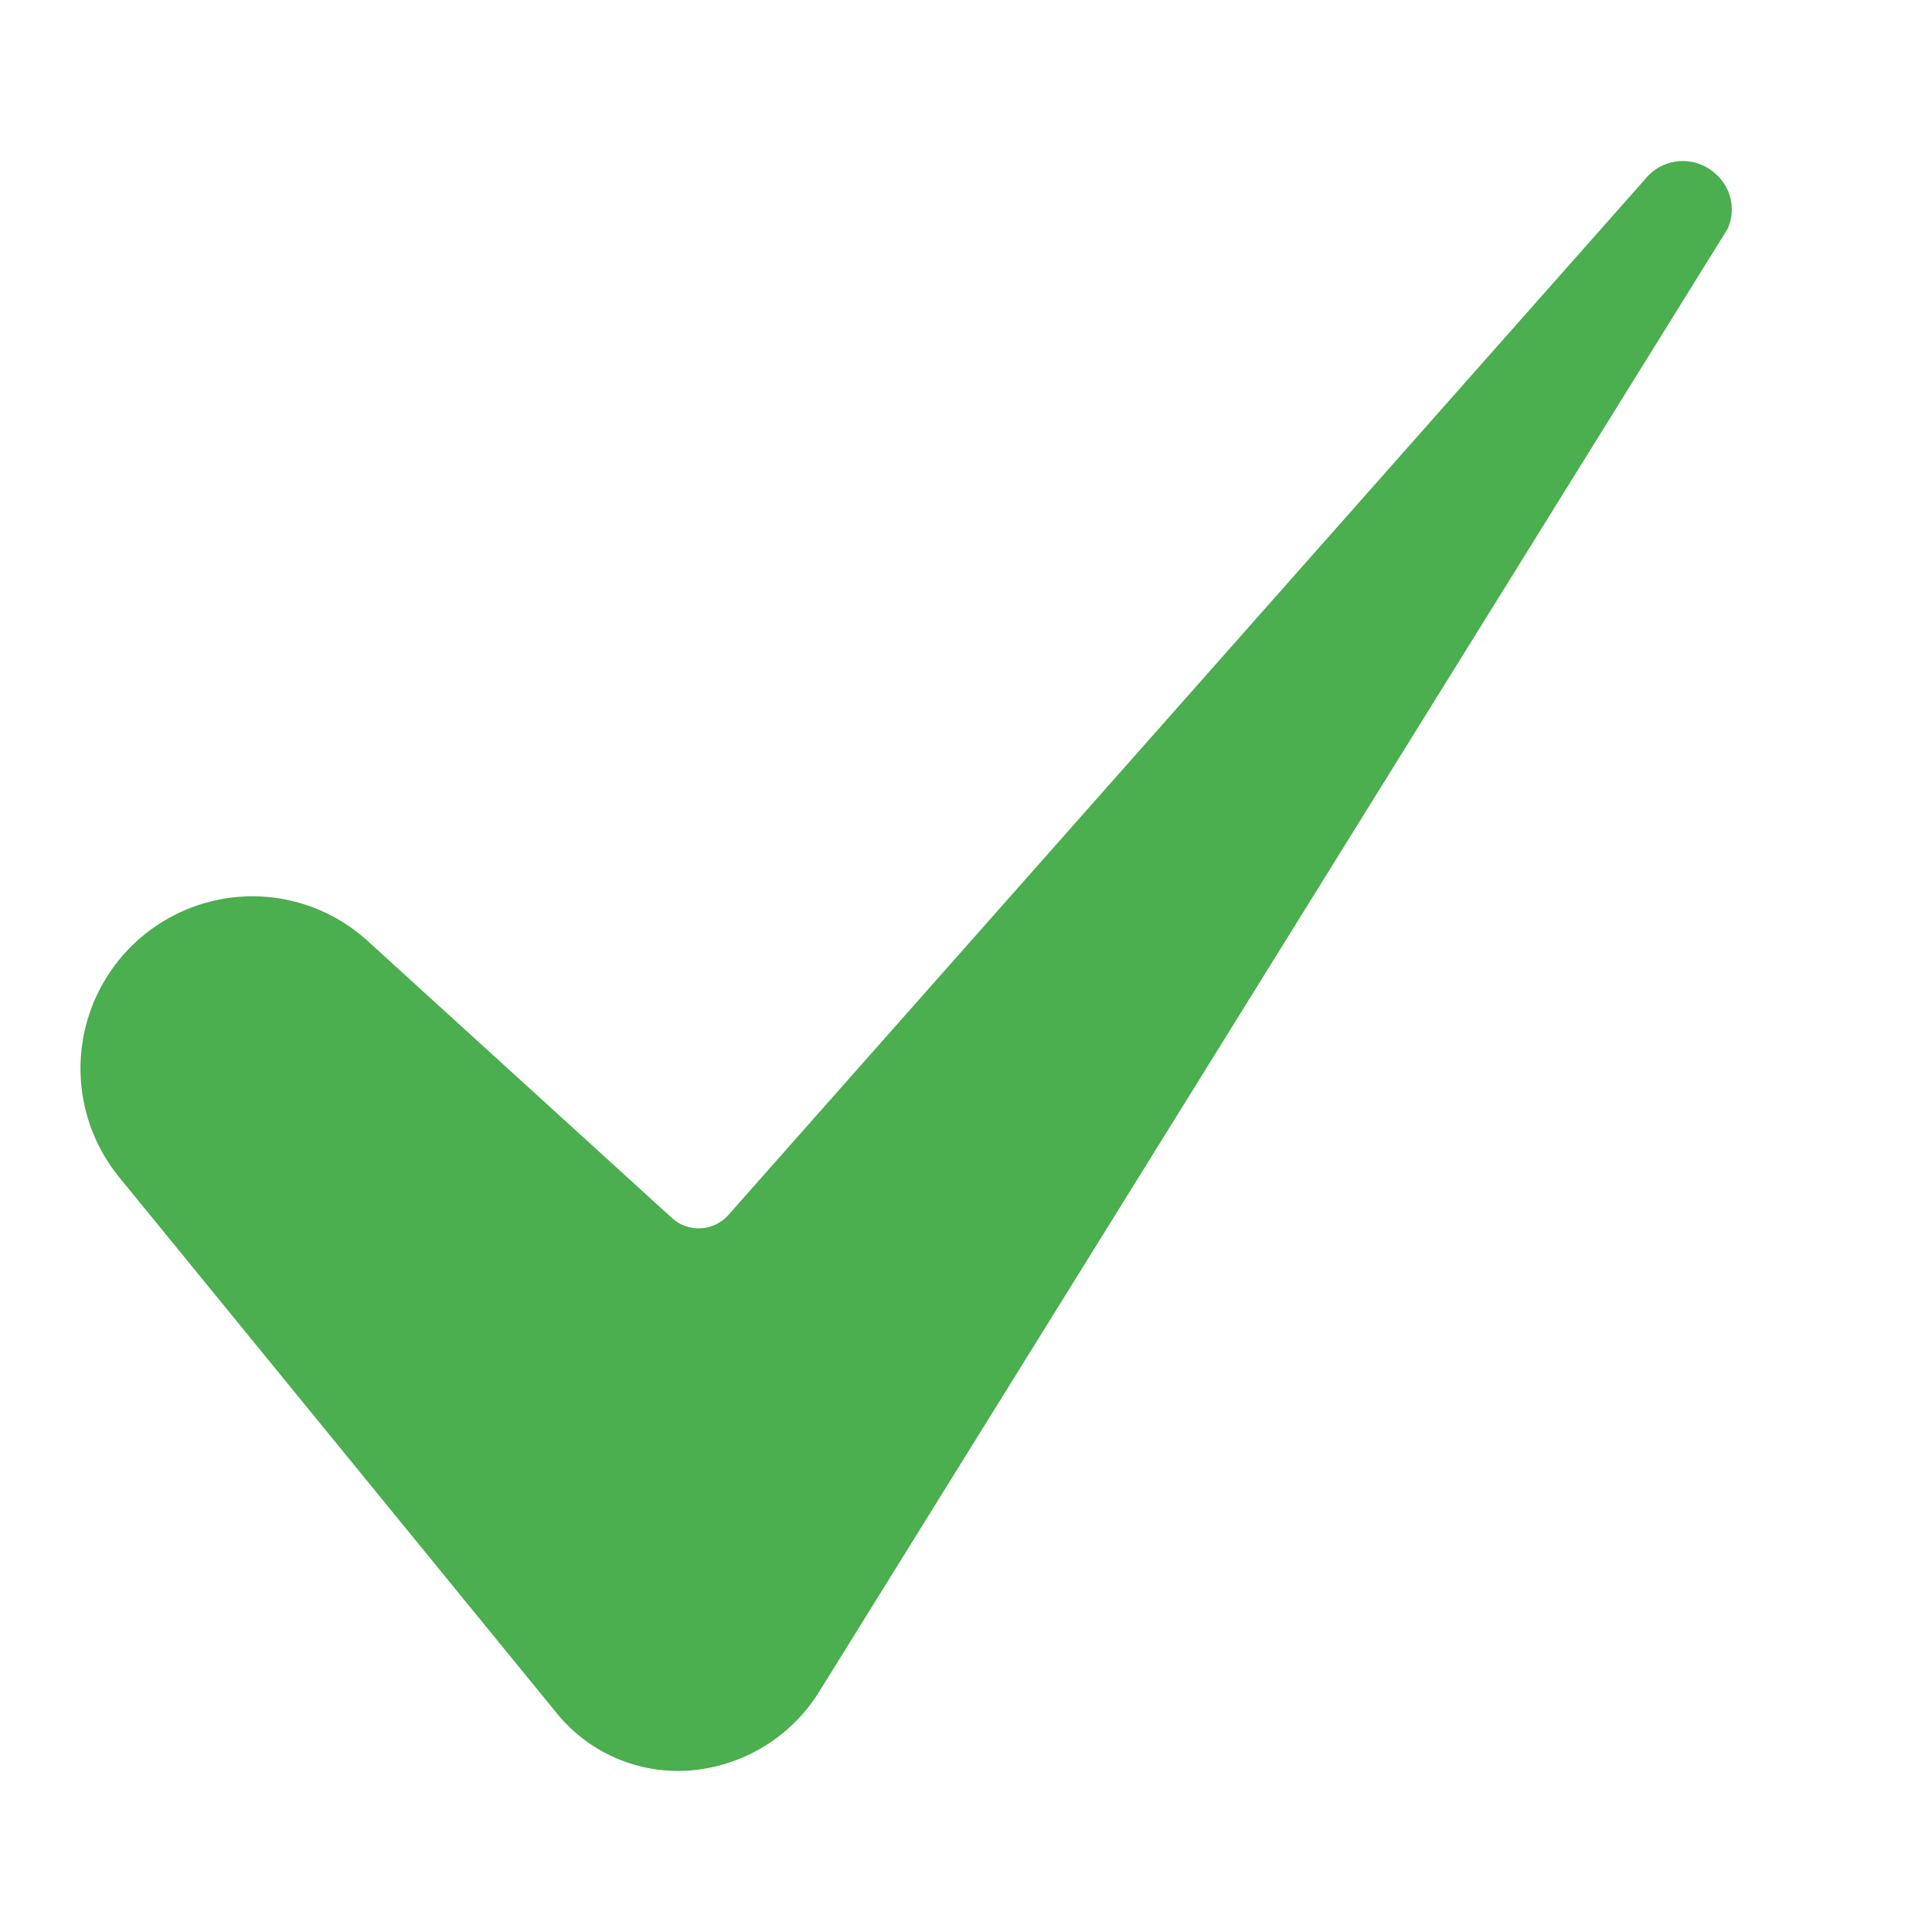 <svg id="Tick-Mark" xmlns="http://www.w3.org/2000/svg" width="24" height="24" viewBox="0 0 24 24">
  <path id="Path_1123" data-name="Path 1123" d="M34.159,46.89a2.139,2.139,0,0,0-1.653,3.488l5.432,6.654a1.941,1.941,0,0,0,1.623.72,2.082,2.082,0,0,0,1.634-.968L52.48,38.612l.006-.009a.585.585,0,0,0-.147-.687.6.6,0,0,0-.871.06l-.013.015L40.075,50.849a.493.493,0,0,1-.7.038L35.6,47.45A2.129,2.129,0,0,0,34.159,46.89Z" transform="translate(-31.027 -35.756)" fill="#4bae4f"/>
  <rect id="Rectangle_4635" data-name="Rectangle 4635" width="24" height="24" fill="none" opacity="0.5"/>
</svg>
